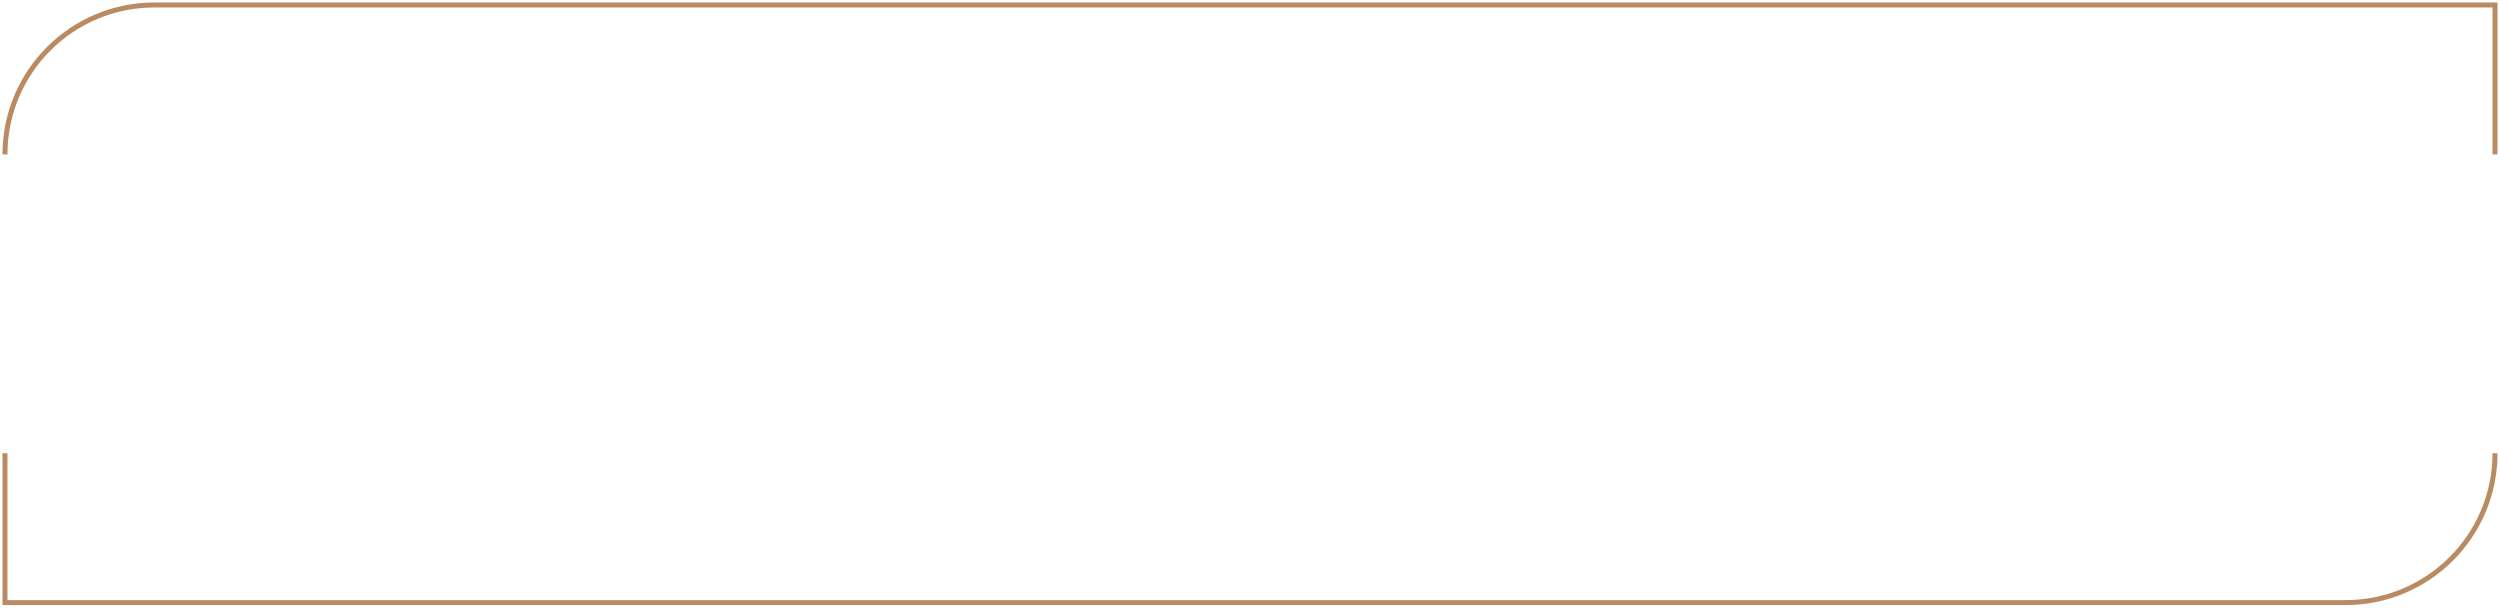 <?xml version="1.0" encoding="UTF-8"?> <svg xmlns="http://www.w3.org/2000/svg" width="502" height="122" viewBox="0 0 502 122" fill="none"> <path d="M1 31V31C1 14.431 14.431 1 31 1H501V31M1 91V121H471C487.569 121 501 107.569 501 91V91" stroke="#BA8B62"></path> </svg> 